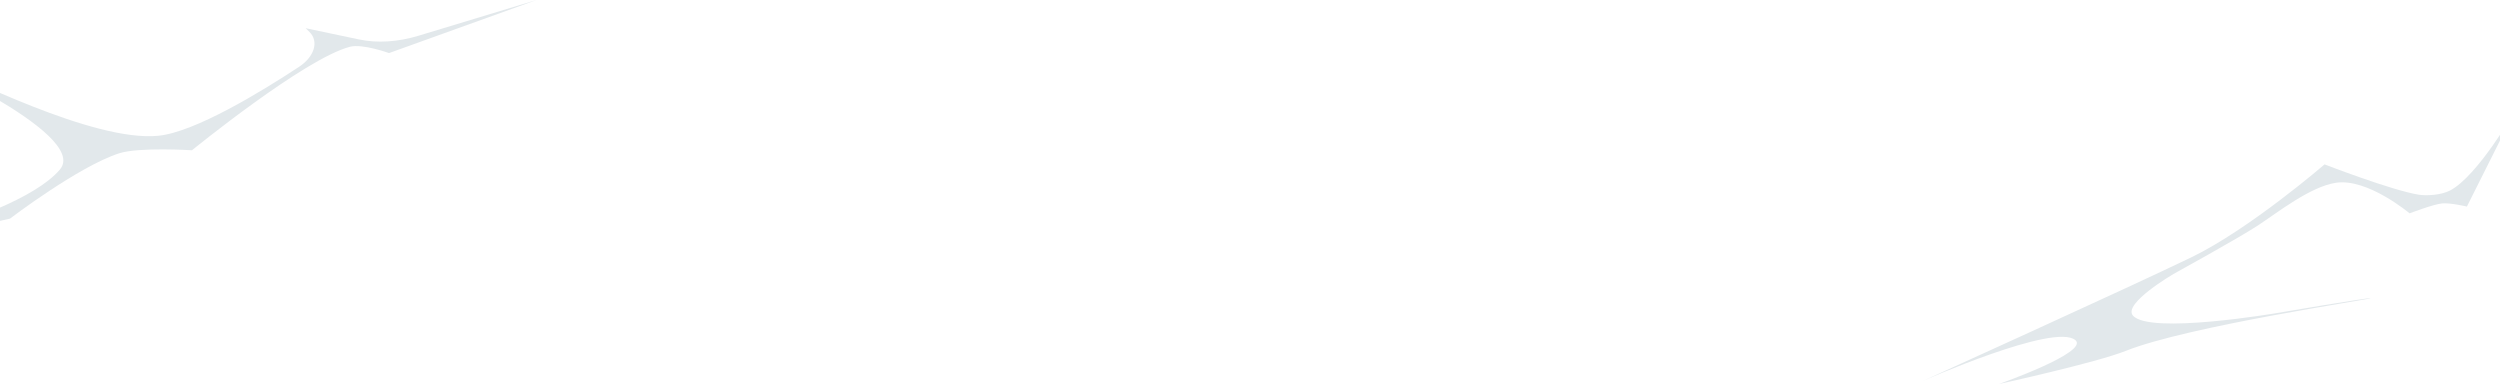 <svg fill="none" height="295" viewBox="0 0 1920 295" width="1920" xmlns="http://www.w3.org/2000/svg" xmlns:xlink="http://www.w3.org/1999/xlink"><clipPath id="a"><path d="m0 0h1920v295h-1920z"/></clipPath><g clip-path="url(#a)" clip-rule="evenodd" fill="#e2e8eb" fill-rule="evenodd"><path d="m45.971 130.251c-18.84 22.138-72.265 40.792-110.133 51.635l-66.838 17.373 138.681-31.359s52.643-40.133 83.878-50.178c15.181-4.882 55.872-2.316 55.872-2.316s86.175-70.224 121.304-79.483c9.643-2.541 30.037 4.84 30.037 4.84l113.257-40.763-90.864 27.526c-15.538 4.707-31.5 5.703-45.196 2.818l-41.231-8.686 2.952 2.9c7.332 7.205 3.859 18.942-7.986 26.742-28.686 18.887-80.048 50.282-108.298 52.989-50.164 4.805-149.045-46.458-168.871-53.756-32.823-12.08 117.701 51.206 93.436 79.718z"/><path d="m1476.06 292.87s155.93-70.652 206.7-95.148c44.8-21.615 102.51-71.472 102.51-71.472s51.69 20.022 72.52 23.314c5.23.828 16.81.465 23.94-3.299 21.1-11.132 49.28-60.268 49.28-60.268l-36.43 72.648s-12.89-3.037-19.03-2.426c-6.83.681-24.99 7.632-24.99 7.632s-32.31-27.195-56.6-23.477c-19.81 3.033-44.74 22.844-59.95 32.83-14.57 9.562-64.8 37.235-64.8 37.235s-38.95 22.717-31.15 31.89c12.62 14.844 110.55-1.903 110.55-1.903s71.87-12.228 72.05-11.396c.18.833-140.57 21.47-188.12 40.472-22.57 9.021-97.28 25.411-97.28 25.411s69.28-24.386 58.69-33.628c-15.78-13.777-117.89 31.585-117.89 31.585z"/></g></svg>
